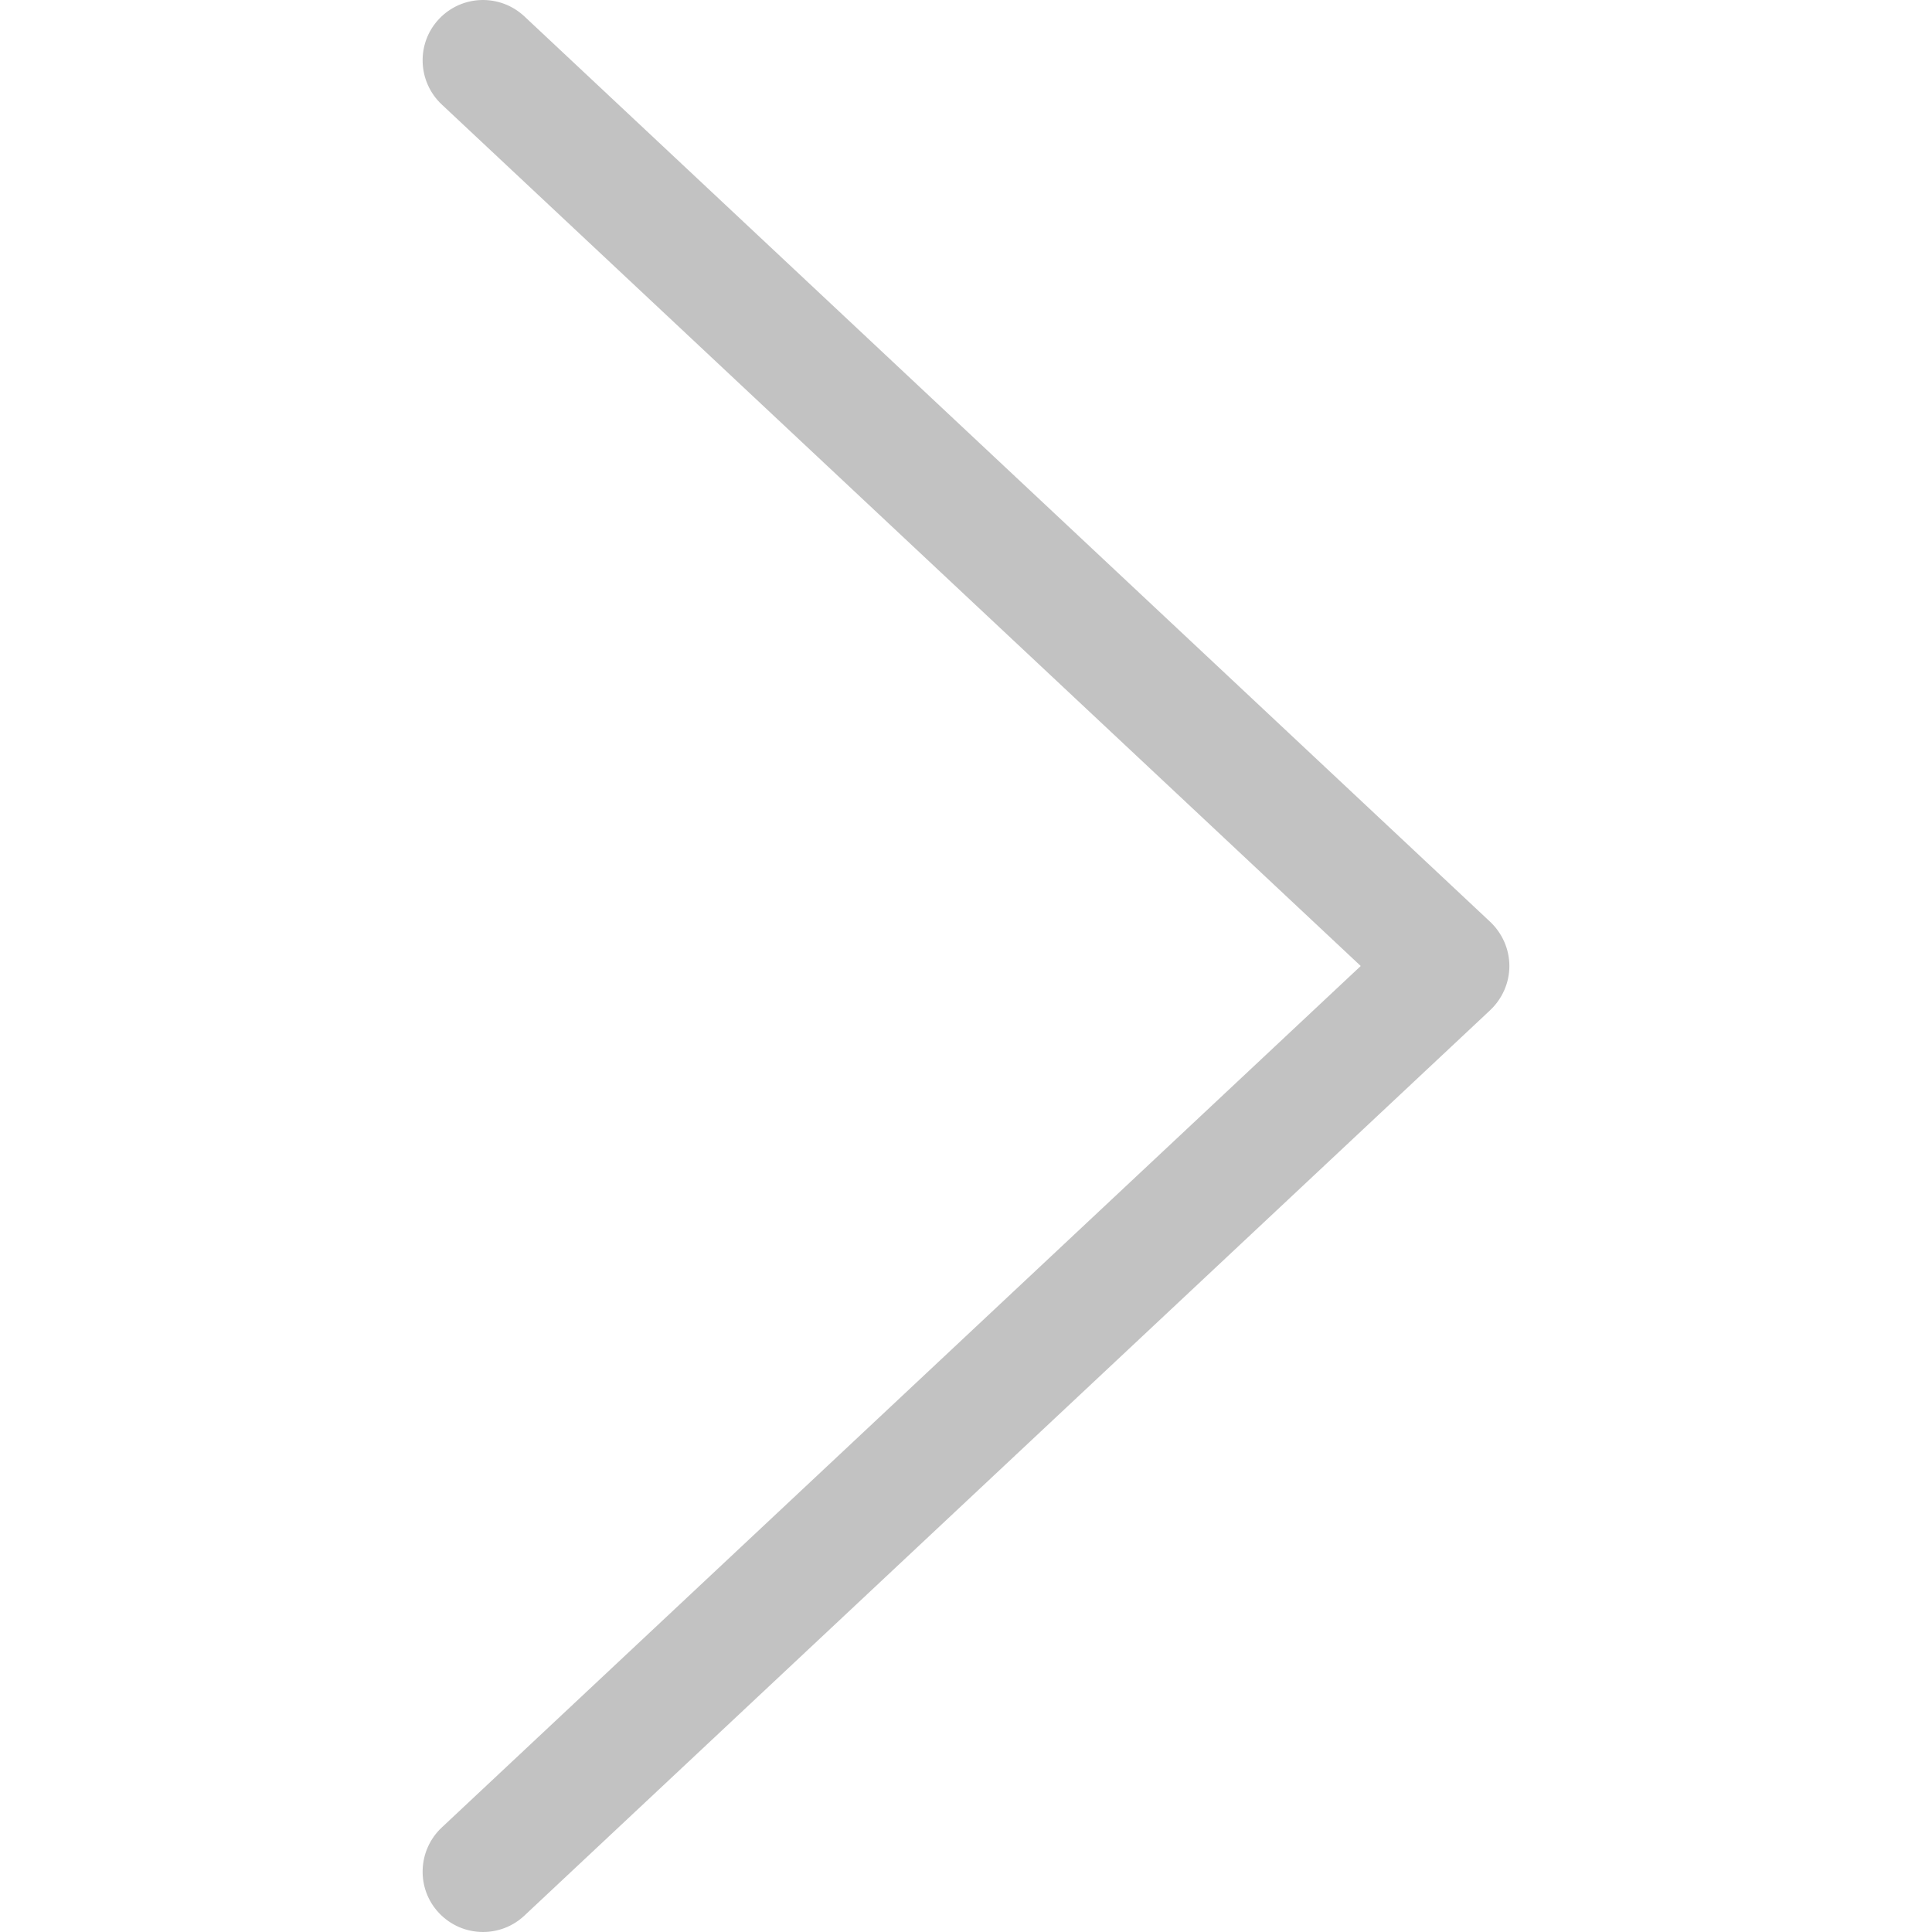 <?xml version="1.0" encoding="UTF-8"?>
<svg width="16px" height="16px" viewBox="0 0 16 16" version="1.1" xmlns="http://www.w3.org/2000/svg" xmlns:xlink="http://www.w3.org/1999/xlink">
    <!-- Generator: Sketch 55.2 (78181) - https://sketchapp.com -->
    <title>ICON16px/Arrow_right</title>
    <desc>Created with Sketch.</desc>
    <g id="ICON16px/Arrow_right" stroke="none" stroke-width="1" fill="none" fill-rule="evenodd">
        <path d="M4,16 C3.867,16 3.734,15.947 3.635,15.842 C3.446,15.641 3.457,15.324 3.658,15.135 L11.269,8 L3.658,0.865 C3.457,0.676 3.446,0.359 3.635,0.158 C3.825,-0.044 4.14,-0.053 4.342,0.135 L12.342,7.635 C12.442,7.73 12.5,7.862 12.5,8 C12.5,8.138 12.442,8.27 12.342,8.365 L4.342,15.865 C4.246,15.955 4.123,16 4,16" id="Fill-1" fill="#C2C2C2"></path>
    </g>
</svg>